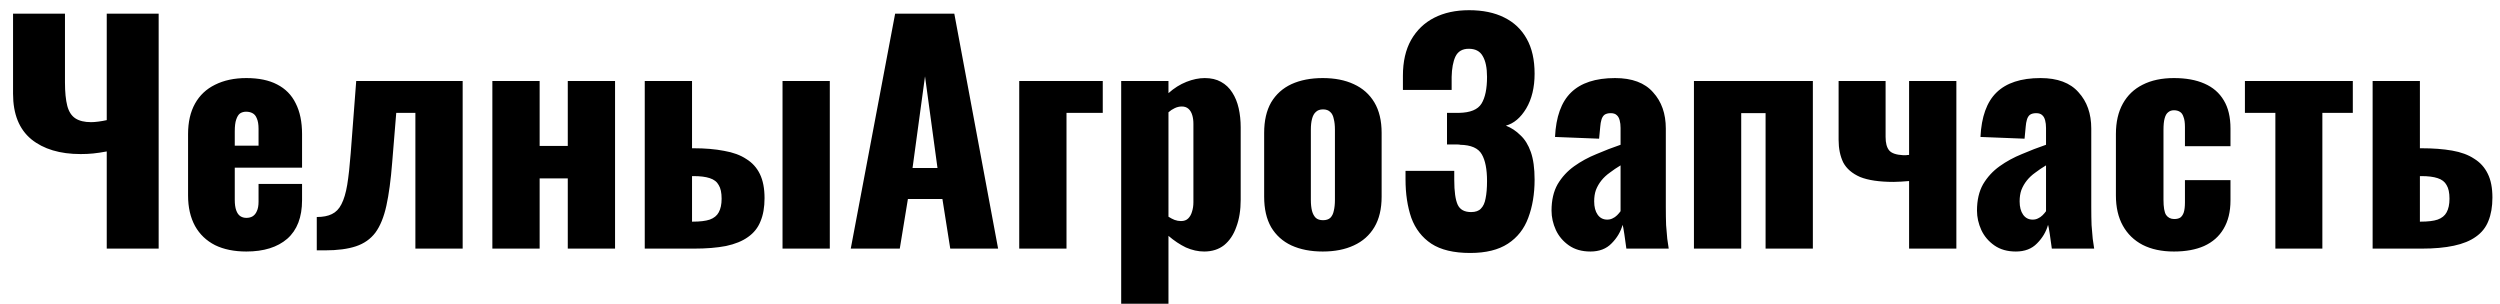 <?xml version="1.0" encoding="UTF-8"?>
<svg xmlns="http://www.w3.org/2000/svg" width="181" height="22" viewBox="0 0 181 22" fill="none">
  <path d="M7.728 18V10.965C7.35 11.035 7.021 11.084 6.741 11.112C6.461 11.14 6.16 11.154 5.838 11.154C4.34 11.154 3.15 10.797 2.268 10.083C1.386 9.355 0.945 8.256 0.945 6.786V0.99H4.704V5.967C4.704 6.667 4.76 7.234 4.872 7.668C4.984 8.088 5.18 8.389 5.46 8.571C5.74 8.753 6.118 8.844 6.594 8.844C6.748 8.844 6.93 8.83 7.14 8.802C7.35 8.774 7.546 8.739 7.728 8.697V0.99H11.487V18H7.728ZM17.837 18.21C16.955 18.21 16.199 18.056 15.569 17.748C14.939 17.426 14.456 16.964 14.12 16.362C13.784 15.746 13.616 15.011 13.616 14.157V9.705C13.616 8.837 13.784 8.102 14.12 7.5C14.456 6.898 14.939 6.443 15.569 6.135C16.213 5.813 16.969 5.652 17.837 5.652C18.733 5.652 19.475 5.806 20.063 6.114C20.665 6.422 21.113 6.877 21.407 7.479C21.715 8.081 21.869 8.823 21.869 9.705V12.141H16.997V14.472C16.997 14.78 17.032 15.032 17.102 15.228C17.172 15.424 17.27 15.564 17.396 15.648C17.522 15.732 17.669 15.774 17.837 15.774C18.005 15.774 18.152 15.739 18.278 15.669C18.418 15.585 18.523 15.459 18.593 15.291C18.677 15.123 18.719 14.892 18.719 14.598V13.317H21.869V14.493C21.869 15.725 21.512 16.656 20.798 17.286C20.084 17.902 19.097 18.21 17.837 18.21ZM16.997 10.545H18.719V9.327C18.719 9.005 18.677 8.753 18.593 8.571C18.523 8.389 18.418 8.263 18.278 8.193C18.152 8.123 17.998 8.088 17.816 8.088C17.648 8.088 17.501 8.13 17.375 8.214C17.263 8.298 17.172 8.445 17.102 8.655C17.032 8.851 16.997 9.138 16.997 9.516V10.545ZM22.934 18.126V15.711C23.382 15.711 23.746 15.641 24.026 15.501C24.32 15.361 24.551 15.123 24.719 14.787C24.901 14.437 25.041 13.968 25.139 13.38C25.237 12.778 25.321 12.015 25.391 11.091L25.79 5.862H33.497V18H30.074V8.172H28.688L28.394 11.763C28.296 13.023 28.156 14.066 27.974 14.892C27.792 15.718 27.526 16.369 27.176 16.845C26.826 17.307 26.357 17.636 25.769 17.832C25.181 18.028 24.432 18.126 23.522 18.126H22.934ZM35.647 18V5.862H39.07V10.566H41.107V5.862H44.53V18H41.107V12.918H39.07V18H35.647ZM46.68 18V5.862H50.103V10.734C50.117 10.734 50.124 10.734 50.124 10.734C50.138 10.734 50.152 10.734 50.166 10.734C50.18 10.734 50.194 10.734 50.208 10.734C51.048 10.734 51.79 10.797 52.434 10.923C53.078 11.035 53.61 11.231 54.03 11.511C54.464 11.777 54.793 12.141 55.017 12.603C55.241 13.065 55.353 13.646 55.353 14.346C55.353 15.004 55.255 15.564 55.059 16.026C54.877 16.488 54.576 16.866 54.156 17.16C53.75 17.454 53.218 17.671 52.56 17.811C51.916 17.937 51.139 18 50.229 18H46.68ZM50.103 16.047H50.166C50.684 16.047 51.09 15.998 51.384 15.9C51.692 15.788 51.909 15.613 52.035 15.375C52.175 15.123 52.245 14.794 52.245 14.388C52.245 13.954 52.175 13.625 52.035 13.401C51.909 13.163 51.692 12.995 51.384 12.897C51.09 12.799 50.698 12.75 50.208 12.75C50.194 12.75 50.173 12.75 50.145 12.75C50.131 12.75 50.117 12.75 50.103 12.75V16.047ZM56.655 18V5.862H60.078V18H56.655ZM61.595 18L64.808 0.99H69.092L72.263 18H68.798L68.231 14.409H65.732L65.144 18H61.595ZM66.068 12.162H67.874L66.971 5.526L66.068 12.162ZM73.792 18V5.862H79.84V8.172H77.215V18H73.792ZM81.174 21.99V5.862H84.597V6.744C85.004 6.38 85.438 6.107 85.9 5.925C86.362 5.743 86.802 5.652 87.222 5.652C87.684 5.652 88.076 5.743 88.398 5.925C88.734 6.107 89.007 6.366 89.218 6.702C89.427 7.024 89.582 7.402 89.68 7.836C89.778 8.27 89.826 8.732 89.826 9.222V14.451C89.826 15.207 89.722 15.865 89.511 16.425C89.316 16.985 89.022 17.426 88.629 17.748C88.237 18.056 87.754 18.21 87.18 18.21C86.746 18.21 86.305 18.112 85.858 17.916C85.424 17.706 85.004 17.426 84.597 17.076V21.99H81.174ZM85.501 16.005C85.725 16.005 85.9 15.942 86.025 15.816C86.151 15.69 86.243 15.529 86.299 15.333C86.368 15.123 86.403 14.892 86.403 14.64V8.97C86.403 8.732 86.376 8.522 86.32 8.34C86.263 8.144 86.172 7.99 86.046 7.878C85.921 7.766 85.76 7.71 85.564 7.71C85.382 7.71 85.207 7.752 85.038 7.836C84.885 7.906 84.737 8.004 84.597 8.13V15.69C84.751 15.788 84.898 15.865 85.038 15.921C85.192 15.977 85.347 16.005 85.501 16.005ZM95.767 18.21C94.899 18.21 94.143 18.063 93.499 17.769C92.869 17.475 92.379 17.034 92.029 16.446C91.693 15.858 91.525 15.123 91.525 14.241V9.621C91.525 8.739 91.693 8.004 92.029 7.416C92.379 6.828 92.869 6.387 93.499 6.093C94.143 5.799 94.899 5.652 95.767 5.652C96.635 5.652 97.384 5.799 98.014 6.093C98.658 6.387 99.155 6.828 99.505 7.416C99.855 8.004 100.03 8.739 100.03 9.621V14.241C100.03 15.123 99.855 15.858 99.505 16.446C99.155 17.034 98.658 17.475 98.014 17.769C97.384 18.063 96.635 18.21 95.767 18.21ZM95.788 15.942C96.012 15.942 96.187 15.886 96.313 15.774C96.439 15.648 96.523 15.48 96.565 15.27C96.621 15.046 96.649 14.78 96.649 14.472V9.39C96.649 9.082 96.621 8.823 96.565 8.613C96.523 8.389 96.439 8.221 96.313 8.109C96.187 7.983 96.012 7.92 95.788 7.92C95.564 7.92 95.389 7.983 95.263 8.109C95.137 8.221 95.046 8.389 94.99 8.613C94.934 8.823 94.906 9.082 94.906 9.39V14.472C94.906 14.78 94.934 15.046 94.99 15.27C95.046 15.48 95.137 15.648 95.263 15.774C95.389 15.886 95.564 15.942 95.788 15.942ZM106.443 18.315C105.253 18.315 104.315 18.091 103.629 17.643C102.957 17.195 102.474 16.572 102.18 15.774C101.9 14.962 101.76 14.031 101.76 12.981V12.372H105.288C105.288 12.4 105.288 12.484 105.288 12.624C105.288 12.764 105.288 12.897 105.288 13.023C105.288 13.863 105.372 14.465 105.54 14.829C105.708 15.179 106.03 15.354 106.506 15.354C106.828 15.354 107.066 15.27 107.22 15.102C107.388 14.934 107.5 14.689 107.556 14.367C107.626 14.031 107.661 13.611 107.661 13.107C107.661 12.253 107.535 11.609 107.283 11.175C107.031 10.727 106.506 10.496 105.708 10.482C105.694 10.468 105.631 10.461 105.519 10.461C105.421 10.461 105.302 10.461 105.162 10.461C105.022 10.461 104.889 10.461 104.763 10.461V8.172C104.861 8.172 104.959 8.172 105.057 8.172C105.155 8.172 105.253 8.172 105.351 8.172C105.449 8.172 105.54 8.172 105.624 8.172C106.45 8.158 106.996 7.934 107.262 7.5C107.528 7.066 107.661 6.422 107.661 5.568C107.661 4.91 107.556 4.406 107.346 4.056C107.15 3.706 106.814 3.531 106.338 3.531C105.876 3.531 105.554 3.72 105.372 4.098C105.204 4.462 105.113 4.952 105.099 5.568C105.099 5.596 105.099 5.715 105.099 5.925C105.099 6.121 105.099 6.317 105.099 6.513H101.571V5.484C101.571 4.462 101.767 3.601 102.159 2.901C102.565 2.187 103.125 1.648 103.839 1.284C104.553 0.92 105.393 0.738 106.359 0.738C107.353 0.738 108.2 0.913 108.9 1.263C109.614 1.613 110.16 2.131 110.538 2.817C110.916 3.489 111.105 4.329 111.105 5.337C111.105 6.331 110.902 7.171 110.496 7.857C110.09 8.529 109.6 8.942 109.026 9.096C109.418 9.25 109.768 9.481 110.076 9.789C110.398 10.083 110.65 10.489 110.832 11.007C111.014 11.525 111.105 12.19 111.105 13.002C111.105 14.038 110.951 14.962 110.643 15.774C110.349 16.572 109.859 17.195 109.173 17.643C108.487 18.091 107.577 18.315 106.443 18.315ZM115.145 18.21C114.529 18.21 114.011 18.063 113.591 17.769C113.171 17.475 112.856 17.104 112.646 16.656C112.436 16.194 112.331 15.725 112.331 15.249C112.331 14.493 112.478 13.856 112.772 13.338C113.08 12.82 113.479 12.386 113.969 12.036C114.459 11.686 114.998 11.392 115.586 11.154C116.174 10.902 116.755 10.678 117.329 10.482V9.264C117.329 9.054 117.308 8.872 117.266 8.718C117.224 8.55 117.154 8.424 117.056 8.34C116.958 8.242 116.811 8.193 116.615 8.193C116.419 8.193 116.265 8.235 116.153 8.319C116.055 8.403 115.985 8.522 115.943 8.676C115.901 8.816 115.873 8.977 115.859 9.159L115.775 10.041L112.583 9.915C112.653 8.459 113.038 7.388 113.738 6.702C114.452 6.002 115.516 5.652 116.93 5.652C118.162 5.652 119.079 5.995 119.681 6.681C120.297 7.353 120.605 8.228 120.605 9.306V14.976C120.605 15.48 120.612 15.921 120.626 16.299C120.654 16.677 120.682 17.006 120.71 17.286C120.752 17.566 120.787 17.804 120.815 18H117.749C117.707 17.678 117.658 17.328 117.602 16.95C117.546 16.572 117.504 16.348 117.476 16.278C117.336 16.782 117.07 17.23 116.678 17.622C116.3 18.014 115.789 18.21 115.145 18.21ZM116.363 15.9C116.503 15.9 116.629 15.872 116.741 15.816C116.867 15.76 116.979 15.683 117.077 15.585C117.175 15.487 117.259 15.389 117.329 15.291V11.973C117.049 12.141 116.79 12.316 116.552 12.498C116.314 12.666 116.111 12.855 115.943 13.065C115.775 13.275 115.642 13.506 115.544 13.758C115.46 13.996 115.418 14.269 115.418 14.577C115.418 14.983 115.502 15.305 115.67 15.543C115.838 15.781 116.069 15.9 116.363 15.9ZM122.641 18V5.862H131.251V18H127.828V8.193H126.064V18H122.641ZM138.218 18V13.107C138.036 13.121 137.847 13.135 137.651 13.149C137.469 13.163 137.287 13.17 137.105 13.17C136.069 13.17 135.257 13.051 134.669 12.813C134.095 12.561 133.689 12.211 133.451 11.763C133.227 11.301 133.115 10.755 133.115 10.125V5.862H136.517V9.915C136.517 10.349 136.601 10.671 136.769 10.881C136.937 11.091 137.28 11.21 137.798 11.238C137.868 11.238 137.931 11.238 137.987 11.238C138.057 11.224 138.134 11.217 138.218 11.217V5.862H141.641V18H138.218ZM145.948 18.21C145.332 18.21 144.814 18.063 144.394 17.769C143.974 17.475 143.659 17.104 143.449 16.656C143.239 16.194 143.134 15.725 143.134 15.249C143.134 14.493 143.281 13.856 143.575 13.338C143.883 12.82 144.282 12.386 144.772 12.036C145.262 11.686 145.801 11.392 146.389 11.154C146.977 10.902 147.558 10.678 148.132 10.482V9.264C148.132 9.054 148.111 8.872 148.069 8.718C148.027 8.55 147.957 8.424 147.859 8.34C147.761 8.242 147.614 8.193 147.418 8.193C147.222 8.193 147.068 8.235 146.956 8.319C146.858 8.403 146.788 8.522 146.746 8.676C146.704 8.816 146.676 8.977 146.662 9.159L146.578 10.041L143.386 9.915C143.456 8.459 143.841 7.388 144.541 6.702C145.255 6.002 146.319 5.652 147.733 5.652C148.965 5.652 149.882 5.995 150.484 6.681C151.1 7.353 151.408 8.228 151.408 9.306V14.976C151.408 15.48 151.415 15.921 151.429 16.299C151.457 16.677 151.485 17.006 151.513 17.286C151.555 17.566 151.59 17.804 151.618 18H148.552C148.51 17.678 148.461 17.328 148.405 16.95C148.349 16.572 148.307 16.348 148.279 16.278C148.139 16.782 147.873 17.23 147.481 17.622C147.103 18.014 146.592 18.21 145.948 18.21ZM147.166 15.9C147.306 15.9 147.432 15.872 147.544 15.816C147.67 15.76 147.782 15.683 147.88 15.585C147.978 15.487 148.062 15.389 148.132 15.291V11.973C147.852 12.141 147.593 12.316 147.355 12.498C147.117 12.666 146.914 12.855 146.746 13.065C146.578 13.275 146.445 13.506 146.347 13.758C146.263 13.996 146.221 14.269 146.221 14.577C146.221 14.983 146.305 15.305 146.473 15.543C146.641 15.781 146.872 15.9 147.166 15.9ZM157.392 18.21C156.51 18.21 155.754 18.049 155.124 17.727C154.508 17.405 154.032 16.943 153.696 16.341C153.36 15.739 153.192 15.011 153.192 14.157V9.705C153.192 8.837 153.36 8.102 153.696 7.5C154.032 6.898 154.508 6.443 155.124 6.135C155.754 5.813 156.51 5.652 157.392 5.652C158.26 5.652 158.995 5.785 159.597 6.051C160.213 6.317 160.682 6.723 161.004 7.269C161.326 7.801 161.487 8.48 161.487 9.306V10.587H158.19V9.201C158.19 8.879 158.155 8.634 158.085 8.466C158.029 8.284 157.938 8.158 157.812 8.088C157.7 8.018 157.56 7.983 157.392 7.983C157.224 7.983 157.084 8.032 156.972 8.13C156.86 8.214 156.776 8.361 156.72 8.571C156.664 8.767 156.636 9.047 156.636 9.411V14.451C156.636 14.997 156.699 15.368 156.825 15.564C156.965 15.76 157.161 15.858 157.413 15.858C157.595 15.858 157.742 15.823 157.854 15.753C157.966 15.669 158.05 15.543 158.106 15.375C158.162 15.193 158.19 14.955 158.19 14.661V13.044H161.487V14.514C161.487 15.326 161.319 16.012 160.983 16.572C160.661 17.118 160.192 17.531 159.576 17.811C158.974 18.077 158.246 18.21 157.392 18.21ZM164.737 18V8.172H162.532V5.862H170.344V8.172H168.139V18H164.737ZM171.778 18V5.862H175.201V10.734C175.215 10.734 175.222 10.734 175.222 10.734C175.236 10.734 175.25 10.734 175.264 10.734C175.278 10.734 175.292 10.734 175.306 10.734C176.146 10.734 176.888 10.79 177.532 10.902C178.176 11.014 178.708 11.21 179.128 11.49C179.562 11.756 179.891 12.12 180.115 12.582C180.339 13.03 180.451 13.604 180.451 14.304C180.451 14.962 180.353 15.529 180.157 16.005C179.975 16.467 179.674 16.845 179.254 17.139C178.848 17.433 178.316 17.65 177.658 17.79C177.014 17.93 176.237 18 175.327 18H171.778ZM175.201 16.047H175.264C175.782 16.047 176.188 15.998 176.482 15.9C176.79 15.788 177.007 15.613 177.133 15.375C177.273 15.123 177.343 14.794 177.343 14.388C177.343 13.954 177.273 13.625 177.133 13.401C177.007 13.163 176.79 12.995 176.482 12.897C176.188 12.799 175.796 12.75 175.306 12.75C175.292 12.75 175.271 12.75 175.243 12.75C175.229 12.75 175.215 12.75 175.201 12.75V16.047Z" fill="black"></path>
</svg>
